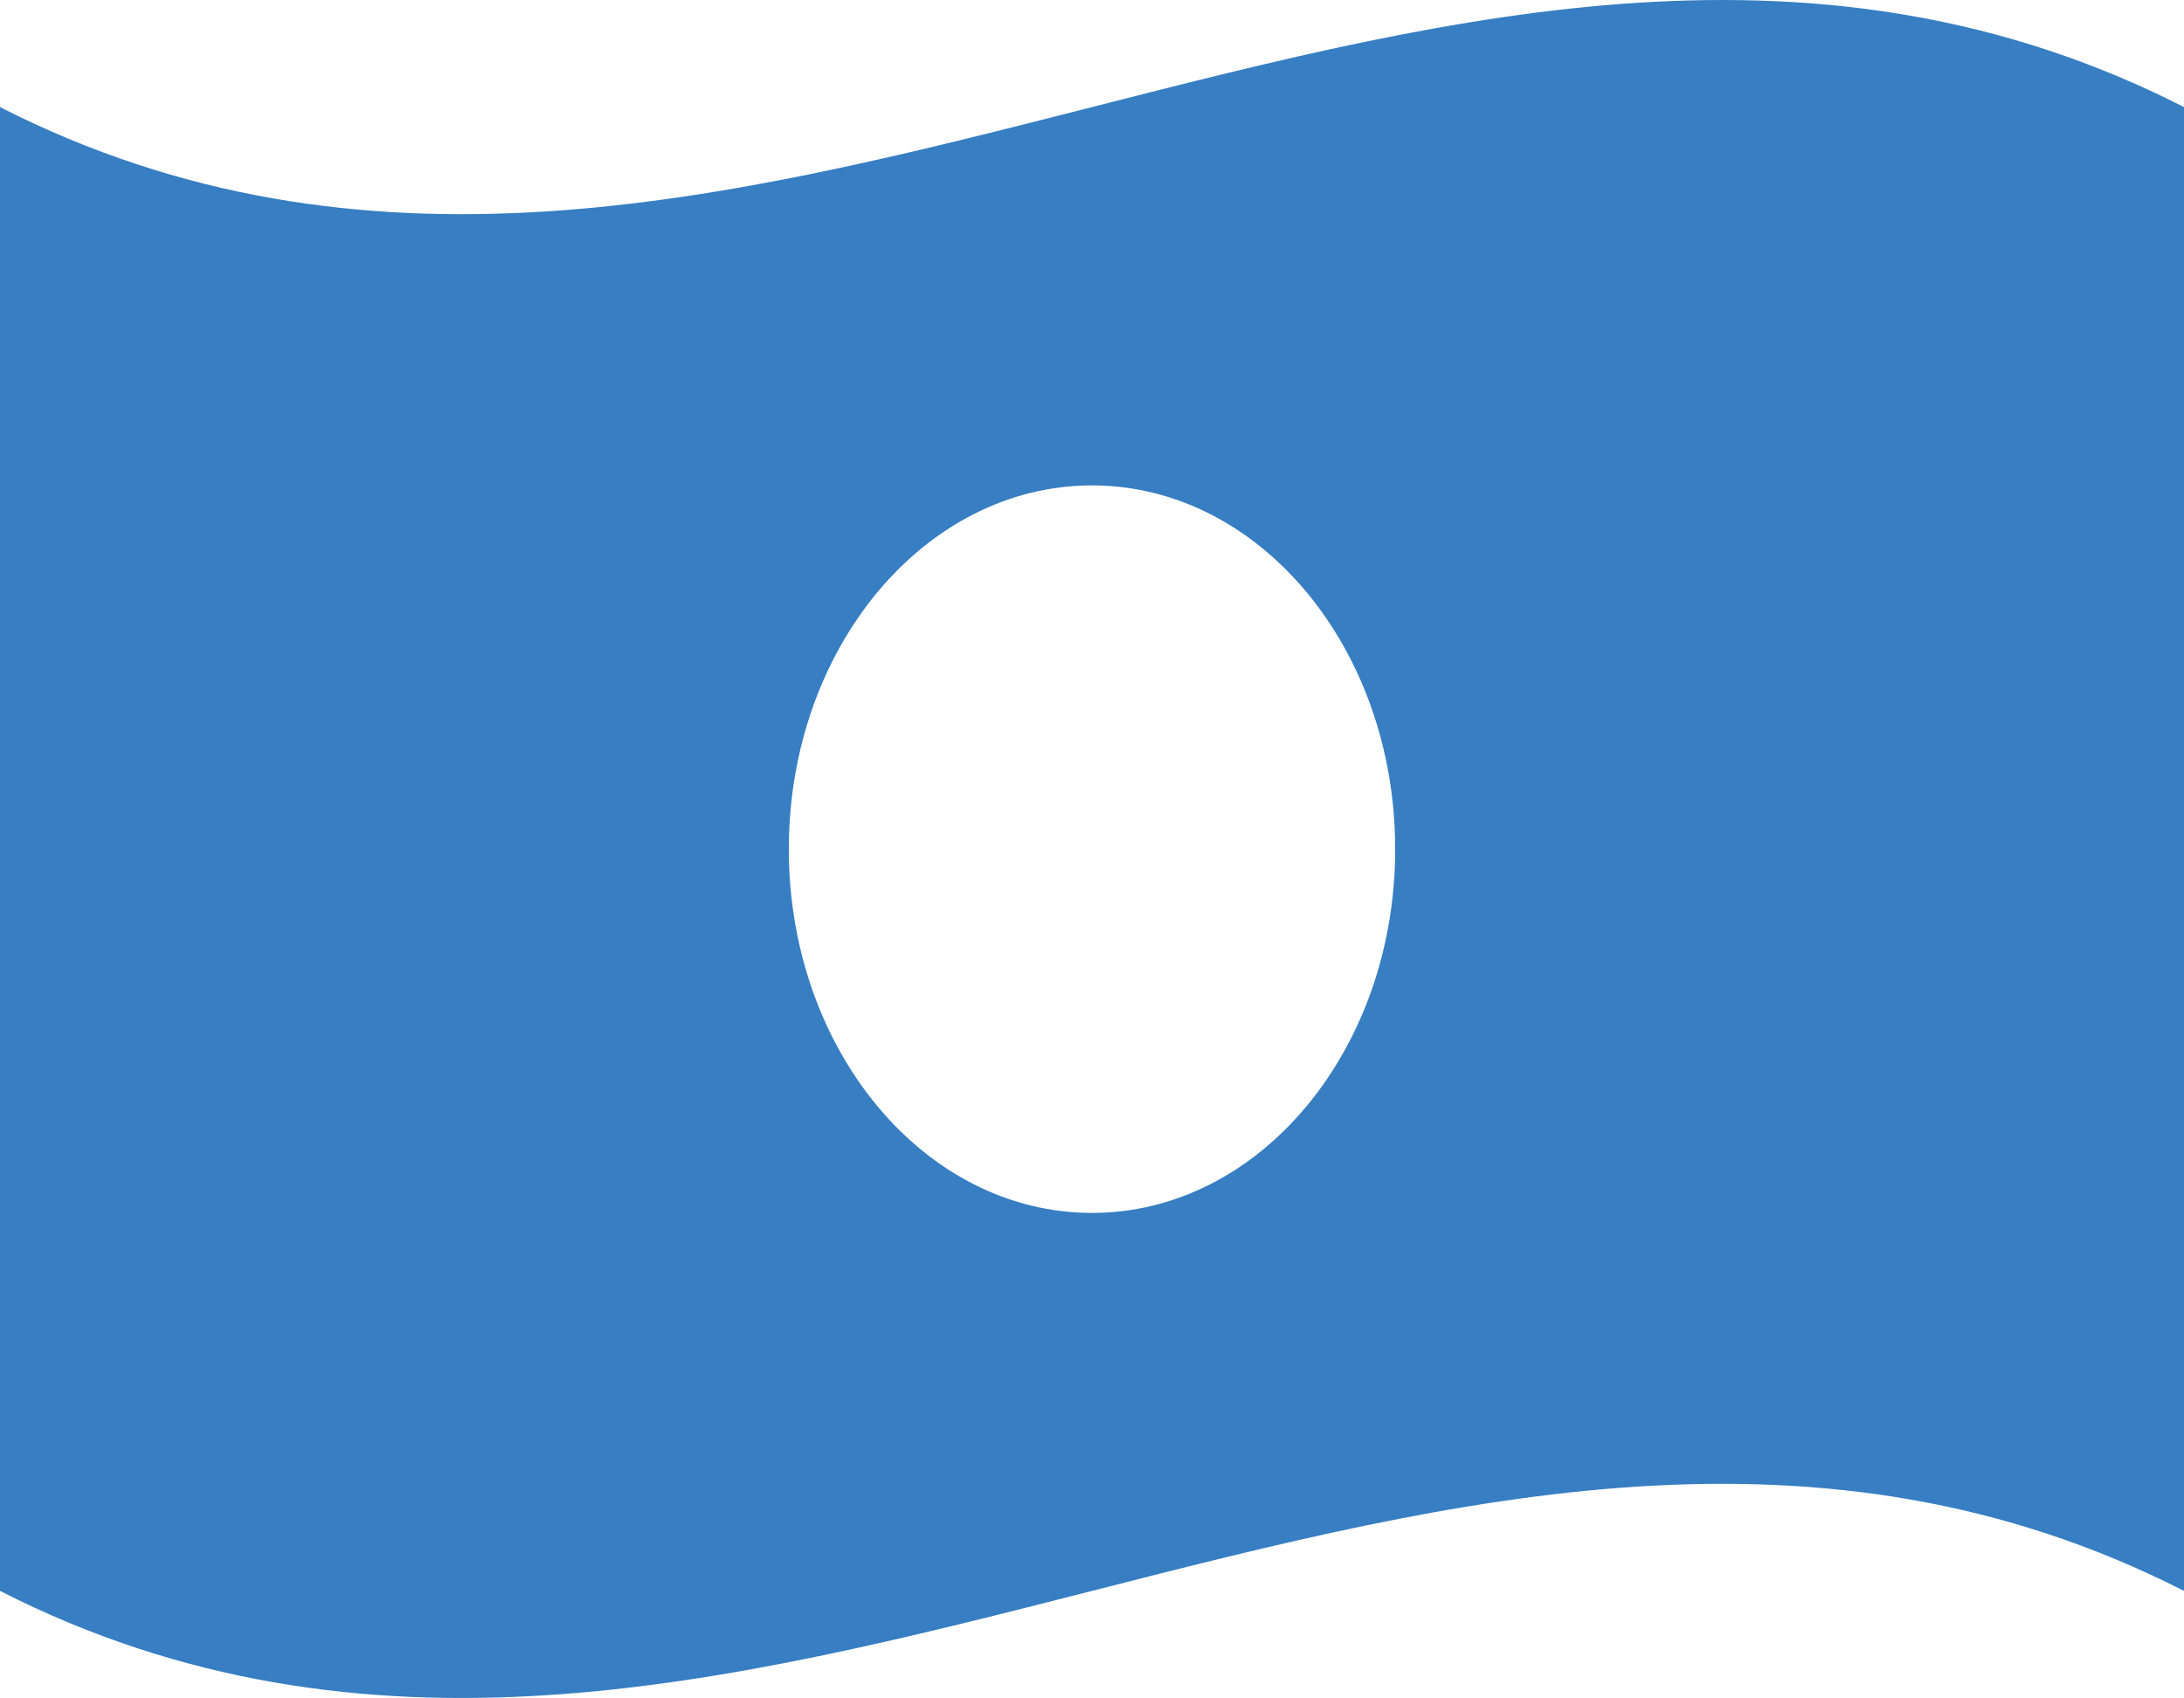 <svg xmlns="http://www.w3.org/2000/svg" width="57.628" height="44.811" viewBox="0 0 57.628 44.811"><path d="M0,34.878V74.037c9.6,4.892,19.209,2.451,28.814,0s19.209-4.892,28.814,0V34.878c-9.6-4.892-19.209-2.451-28.814,0S9.6,39.771,0,34.878ZM28.814,64.062c-4.422,0-8-4.3-8-9.6s3.582-9.6,8-9.6,8,4.3,8,9.6S33.236,64.062,28.814,64.062Z" transform="translate(0 -32.052)" fill="#377ec2"/></svg>